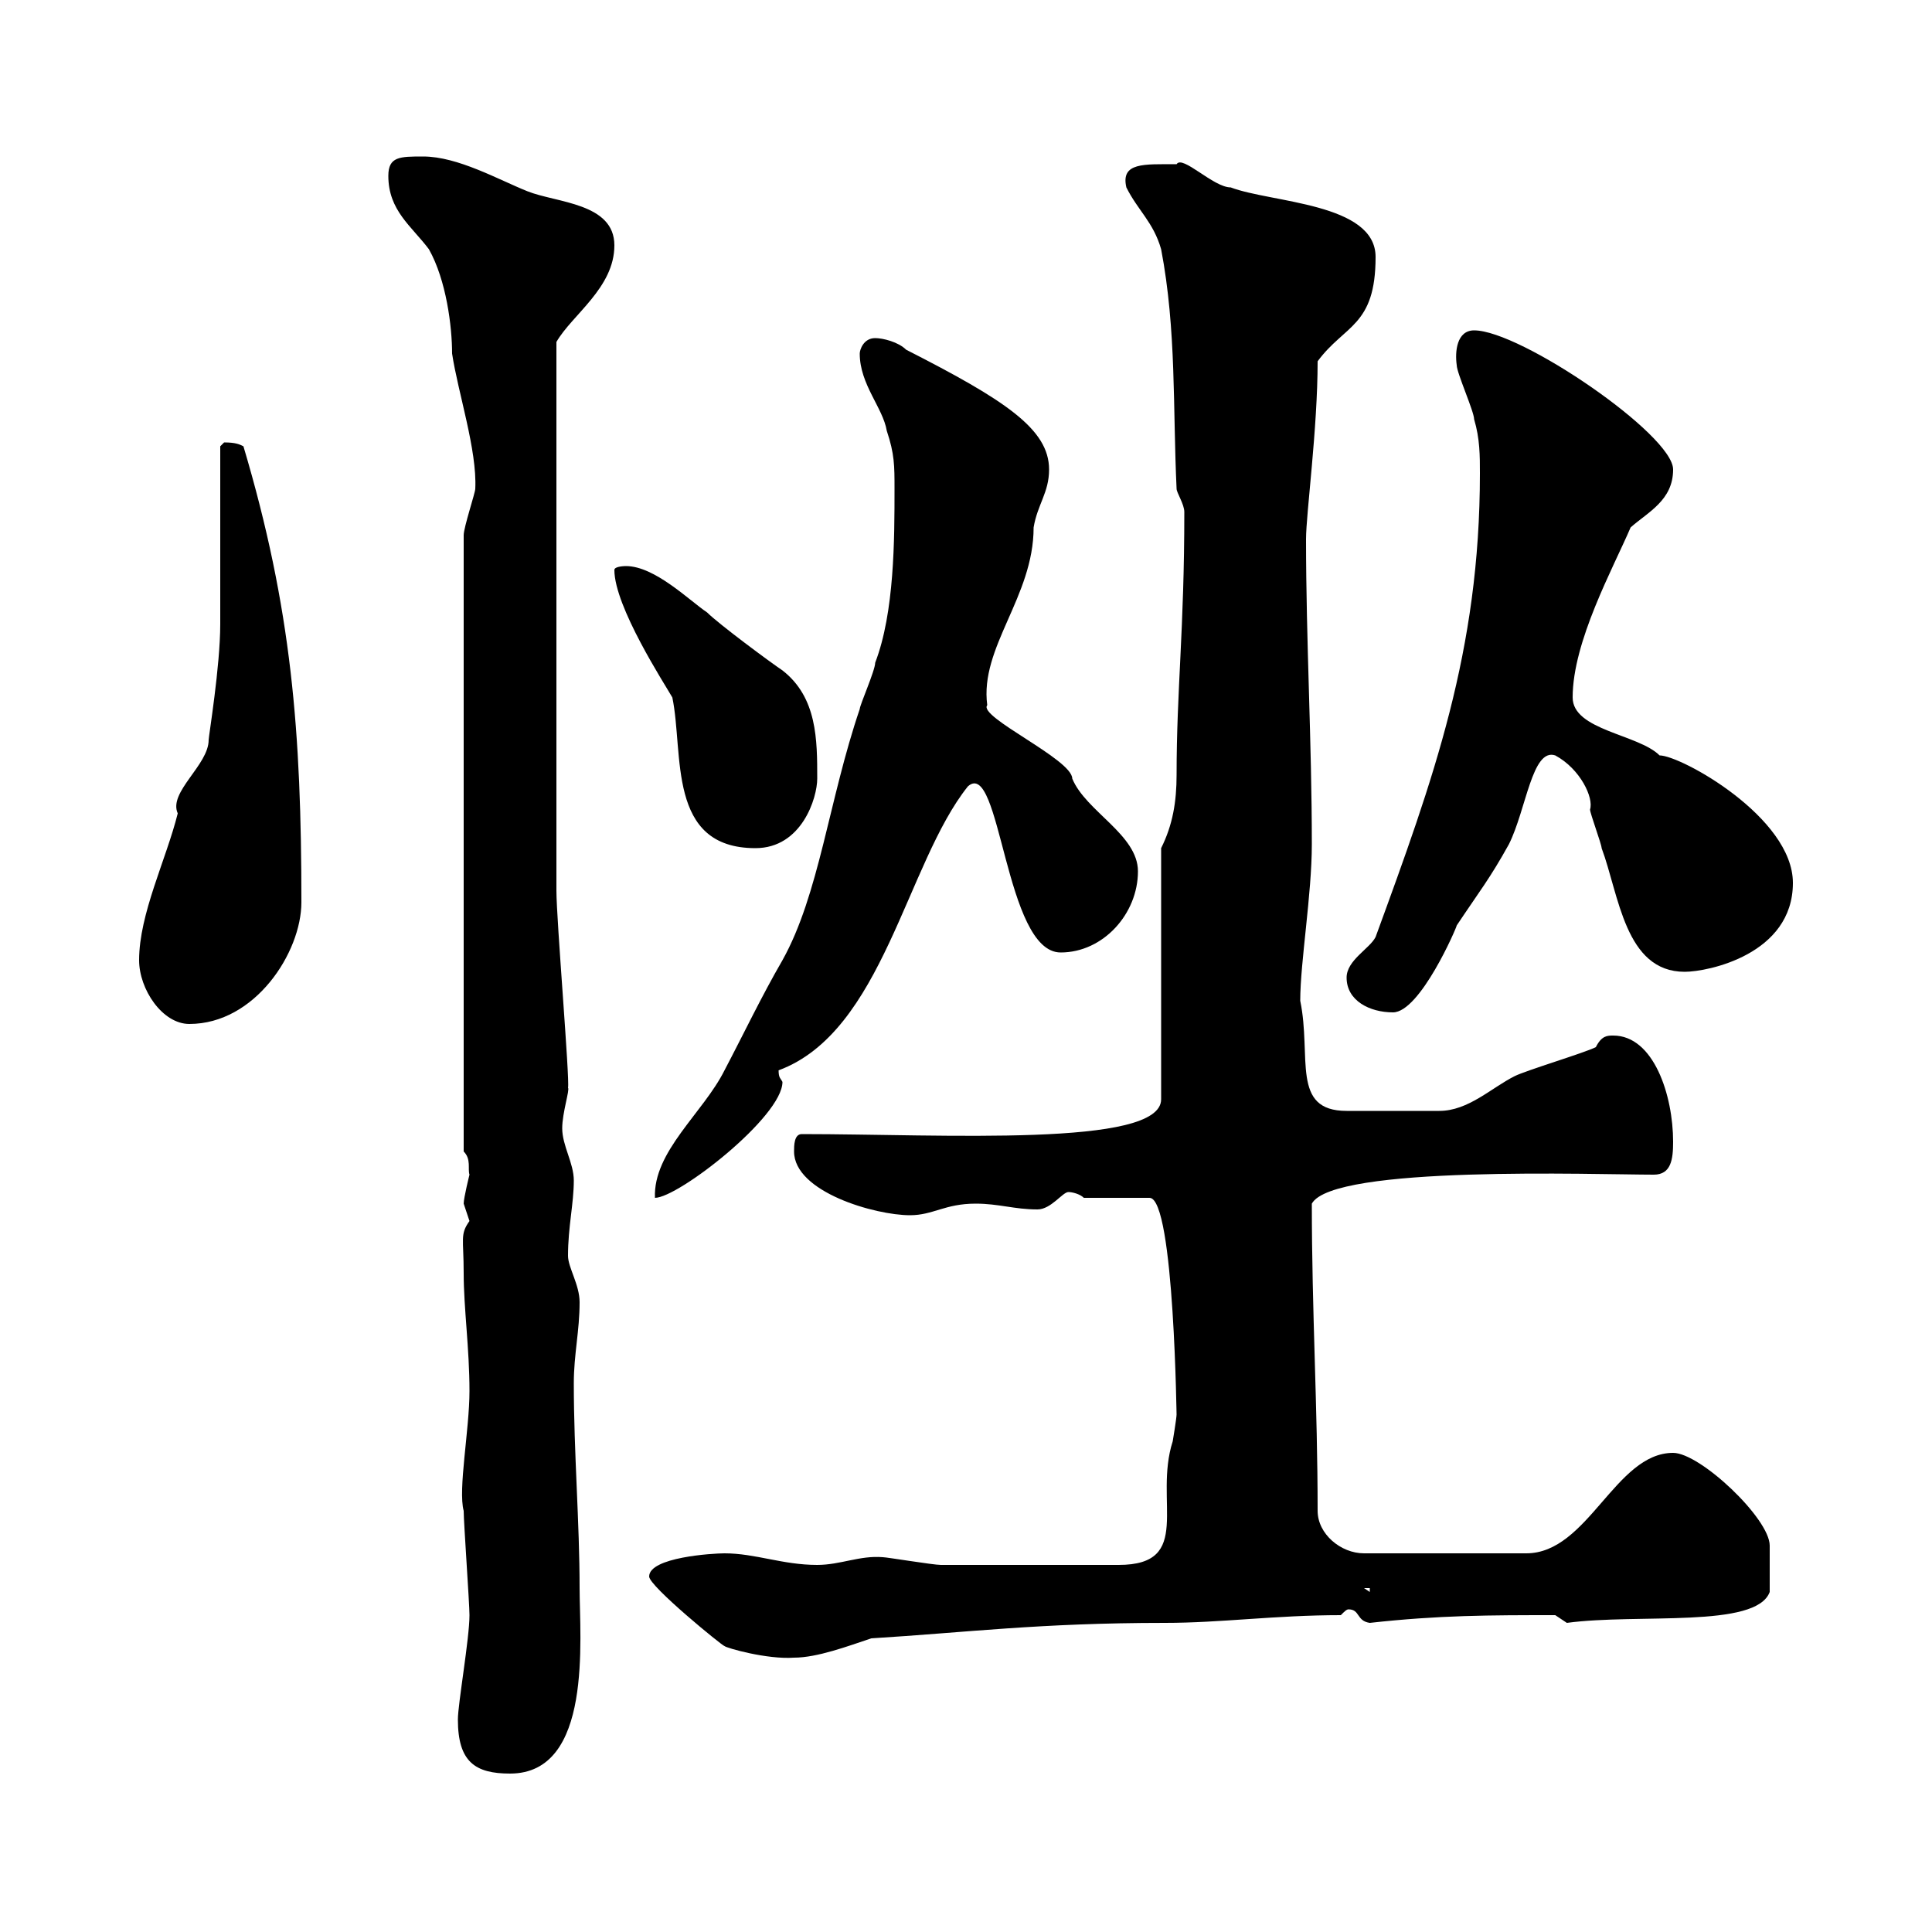 <svg xmlns="http://www.w3.org/2000/svg" xmlns:xlink="http://www.w3.org/1999/xlink" width="300" height="300"><path d="M71.10 267C71.10 273.60 73.80 275.40 79.20 275.40C92.10 275.40 90 254.40 90 246.60C90 236.40 89.10 225.60 89.10 214.80C89.10 210.30 90 206.70 90 202.20C90 199.50 88.20 196.80 88.20 195C88.20 190.50 89.10 186.90 89.10 183.30C89.10 180.60 87.30 177.90 87.30 175.20C87.30 172.80 88.50 169.20 88.20 168.90C88.50 167.70 86.40 142.80 86.40 138.30L86.40 53.10C88.80 48.90 95.40 44.70 95.40 38.10C95.40 31.50 86.40 31.50 81.90 29.70C77.40 27.90 71.10 24.30 65.70 24.30C62.10 24.30 60.30 24.30 60.30 27.30C60.30 32.70 63.90 35.10 66.60 38.70C69.30 43.50 70.20 50.70 70.20 54.90C71.10 60.90 74.10 69.90 73.80 75.90C73.80 76.50 72 81.90 72 83.10L72 178.80C73.20 180 72.60 181.50 72.90 182.40C72.90 182.40 72 186 72 186.90C72 186.90 72.90 189.60 72.90 189.60C71.40 191.70 72 192.30 72 197.70C72 203.10 72.90 209.40 72.90 216C72.90 222 71.10 231.30 72 234.60C72 236.40 72.90 249 72.90 250.80C72.90 254.40 71.10 264.60 71.10 267ZM100.80 244.80C100.80 246.30 112.20 255.60 112.50 255.60C112.80 255.90 119.10 257.70 123.30 257.40C126.90 257.40 131.70 255.60 135.30 254.40C150 253.50 161.40 252 180.90 252C189.60 252 198 250.80 208.20 250.80C208.80 250.20 209.10 249.90 209.40 249.90C211.20 249.90 210.60 251.70 212.70 252C223.50 250.80 231.30 250.80 241.50 250.80L243.30 252C254.40 250.50 272.70 252.90 274.80 247.20C274.80 245.40 274.80 241.80 274.80 240C274.80 235.80 264 225.60 259.80 225.60C250.80 225.60 246.60 241.20 237 241.20L211.80 241.20C208.20 241.20 204.60 238.20 204.60 234.60C204.60 218.40 203.70 203.70 203.70 186.90C207 180.90 247.80 182.40 256.80 182.40C259.50 182.40 259.80 180 259.80 177.30C259.80 170.10 256.80 160.80 250.50 160.80C249.60 160.80 248.70 160.80 247.80 162.60C246 163.50 237 166.20 235.20 167.10C231.60 168.90 228 172.50 223.50 172.50L209.10 172.50C200.40 172.50 203.70 164.10 201.90 155.40C201.90 149.40 203.70 138.90 203.70 131.10C203.70 115.20 202.80 99.60 202.80 83.70C202.80 79.80 204.60 66.60 204.60 56.10C208.80 50.40 213.60 50.70 213.60 39.90C213.60 31.50 197.40 31.50 191.10 29.10C188.40 29.10 183.60 24 182.70 25.50C177.60 25.50 174 25.20 174.90 29.10C176.70 32.70 179.10 34.50 180.30 38.70C182.70 51.30 182.10 63.30 182.70 75.90C182.70 76.50 183.90 78.30 183.90 79.50C183.90 97.80 182.70 107.10 182.70 120.30C182.70 124.50 182.10 128.10 180.30 131.70L180.30 170.70C180.30 178.20 146.40 176.10 124.50 176.10C123.30 176.10 123.30 177.90 123.30 178.80C123.30 185.10 135.90 188.70 141.30 188.70C144.90 188.70 146.70 186.90 151.50 186.90C155.10 186.90 157.50 187.80 161.10 187.80C163.20 187.80 165 185.10 165.90 185.10C166.50 185.10 167.70 185.40 168.30 186L178.50 186C182.40 186 182.70 221.70 182.70 219.60C182.70 220.20 182.10 223.80 182.10 223.80C179.10 233.10 185.40 243 173.70 243C165.60 243 151.50 243 146.10 243C144.90 243 137.70 241.80 137.10 241.80C133.50 241.50 130.50 243 126.90 243C121.50 243 117.30 241.20 112.50 241.20C110.70 241.20 100.80 241.80 100.80 244.80ZM211.80 246.60L212.70 246.60L212.70 247.20ZM138.90 75.90C138.90 83.70 138.90 95.10 135.90 102.90C135.90 104.10 133.50 109.50 133.50 110.10C128.70 124.20 127.20 138.90 121.50 149.10C118.20 154.80 115.50 160.50 112.50 166.20C109.20 172.80 101.40 178.80 101.70 186C105.30 186 121.50 173.40 121.50 168C121.20 167.40 120.90 167.40 120.90 166.20C137.10 160.20 140.70 134.10 150.30 122.10C155.40 117.60 156 147.90 164.70 147.90C171.30 147.90 176.70 141.90 176.70 135.30C176.70 129.60 168.60 126 166.50 120.90C166.50 117.90 151.80 111.30 153.30 109.50C152.10 100.50 160.50 92.70 160.50 81.90C161.10 78.30 162.90 76.50 162.90 72.90C162.90 66.60 156 62.10 140.70 54.30C139.50 53.10 137.10 52.50 135.90 52.50C134.10 52.50 133.50 54.30 133.50 54.90C133.50 59.70 137.10 63.30 137.70 66.90C138.90 70.50 138.90 72.30 138.90 75.90ZM21.60 149.10C21.60 153.60 25.20 159 29.40 159C39.60 159 46.80 147.90 46.80 140.10C46.80 113.70 45.30 94.50 37.80 69.30C37.20 69 36.60 68.70 34.80 68.70C34.80 68.70 34.20 69.30 34.20 69.30C34.20 72.90 34.20 92.10 34.20 96.90C34.20 103.50 32.40 114.30 32.40 114.90C32.40 118.80 26.10 123 27.60 126.30C25.80 133.50 21.60 141.90 21.60 149.10ZM209.10 151.80C209.10 155.40 212.70 157.20 216.30 157.20C220.50 157.20 226.20 144 226.20 143.70C229.80 138.30 231.30 136.50 234.30 131.10C237 125.70 237.90 116.10 241.50 117.30C245.40 119.40 247.50 123.90 246.90 125.70C246.90 126.30 248.70 131.10 248.70 131.70C251.40 138.90 252.30 150.90 261.60 150.90C265.20 150.90 278.40 148.20 278.40 137.10C278.40 126.90 261 117.30 257.70 117.30C254.40 114 244.20 113.40 244.20 108.30C244.20 99.60 250.50 88.20 253.20 81.90C255.90 79.50 259.80 77.70 259.80 72.90C259.80 67.50 236.10 51.30 228.90 51.30C226.20 51.30 225.90 54.60 226.20 56.70C226.20 57.90 228.90 63.90 228.90 65.10C229.80 68.10 229.80 70.80 229.80 73.50C229.80 101.10 222.60 120.90 213.60 145.50C212.70 147.30 209.10 149.10 209.10 151.80ZM95.40 88.50C95.40 94.20 103.20 106.20 104.40 108.30C106.20 117 103.50 131.70 117.30 131.70C124.50 131.70 126.90 123.90 126.90 120.90C126.90 114.90 126.90 108.30 121.50 104.10C119.70 102.90 111.60 96.90 109.80 95.10C107.10 93.30 101.70 87.90 97.20 87.90C97.20 87.90 95.40 87.90 95.40 88.50Z"/></svg>